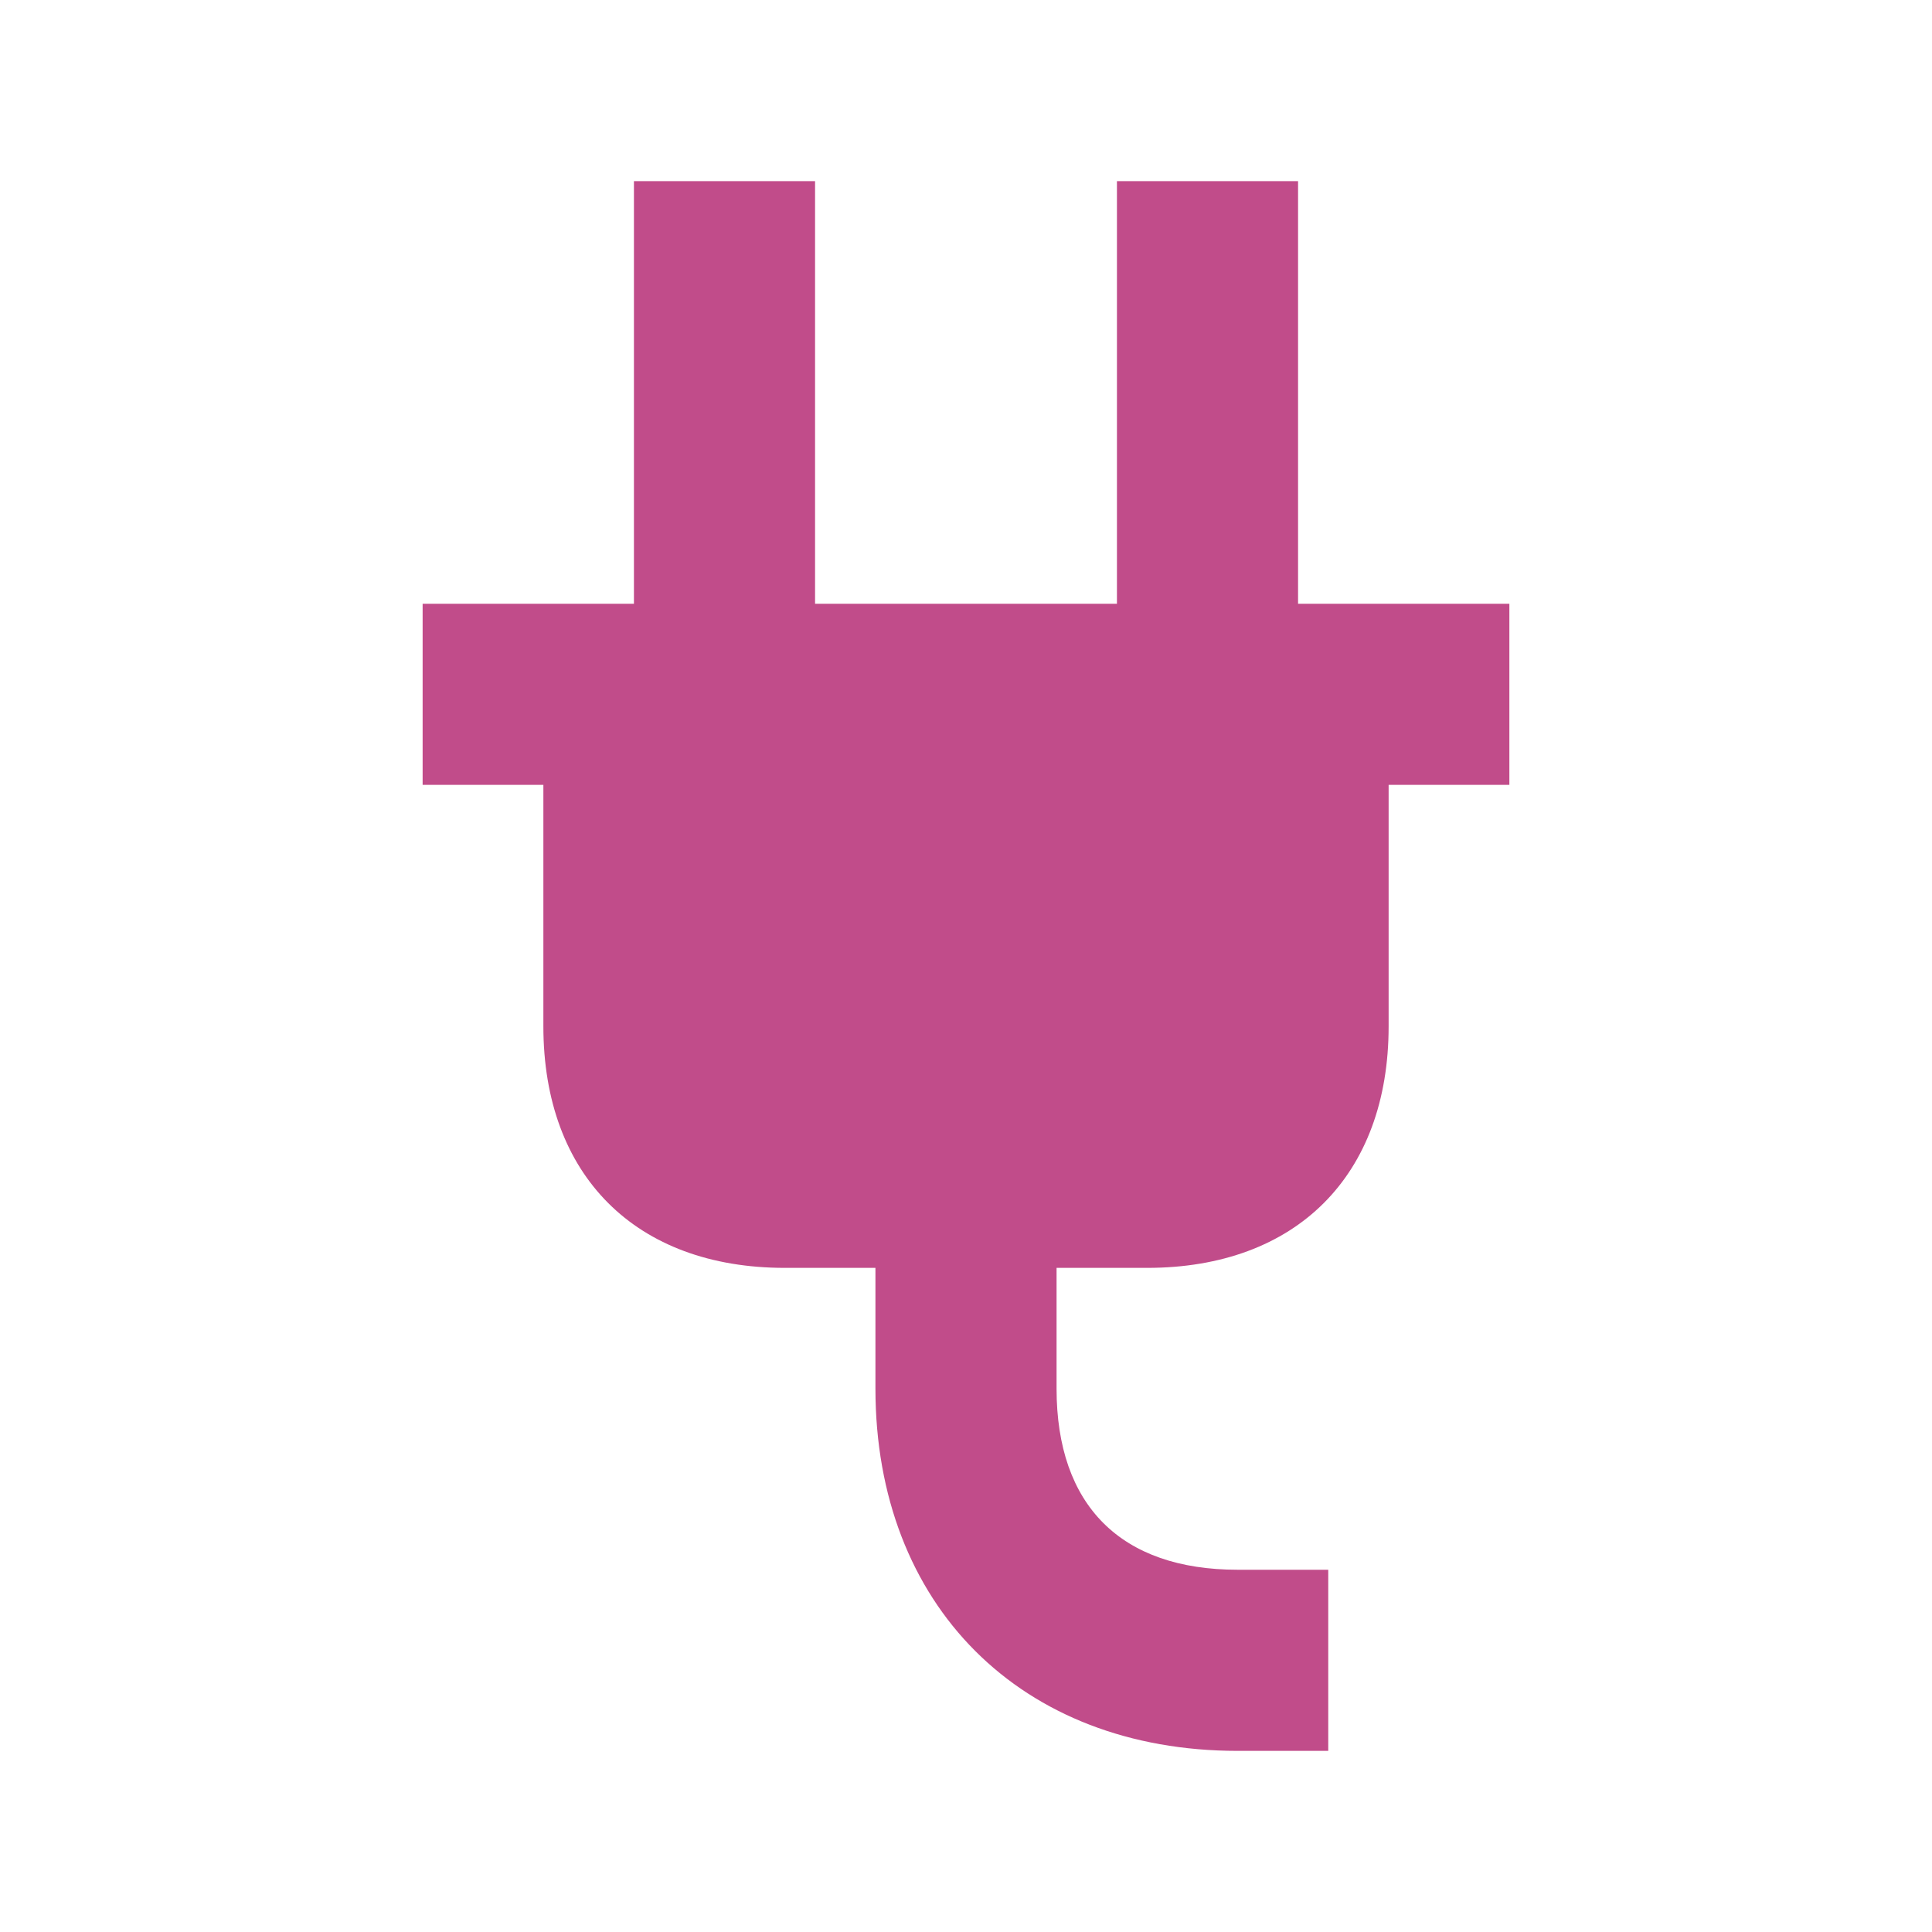 <svg xmlns="http://www.w3.org/2000/svg"  viewBox="0 0 64 64"><defs fill="#C14C8A" /><path  d="m50,20v6h-4v8c0,4.94-3.06,8-8,8h-3v4c0,3.87,2.13,6,6,6h3v6h-3c-7.18,0-12-4.82-12-12v-4h-3c-4.94,0-8-3.06-8-8v-8h-4v-6h7V6h6v14h10V6h6v14h7Z" fill="#C14C8A" /></svg>